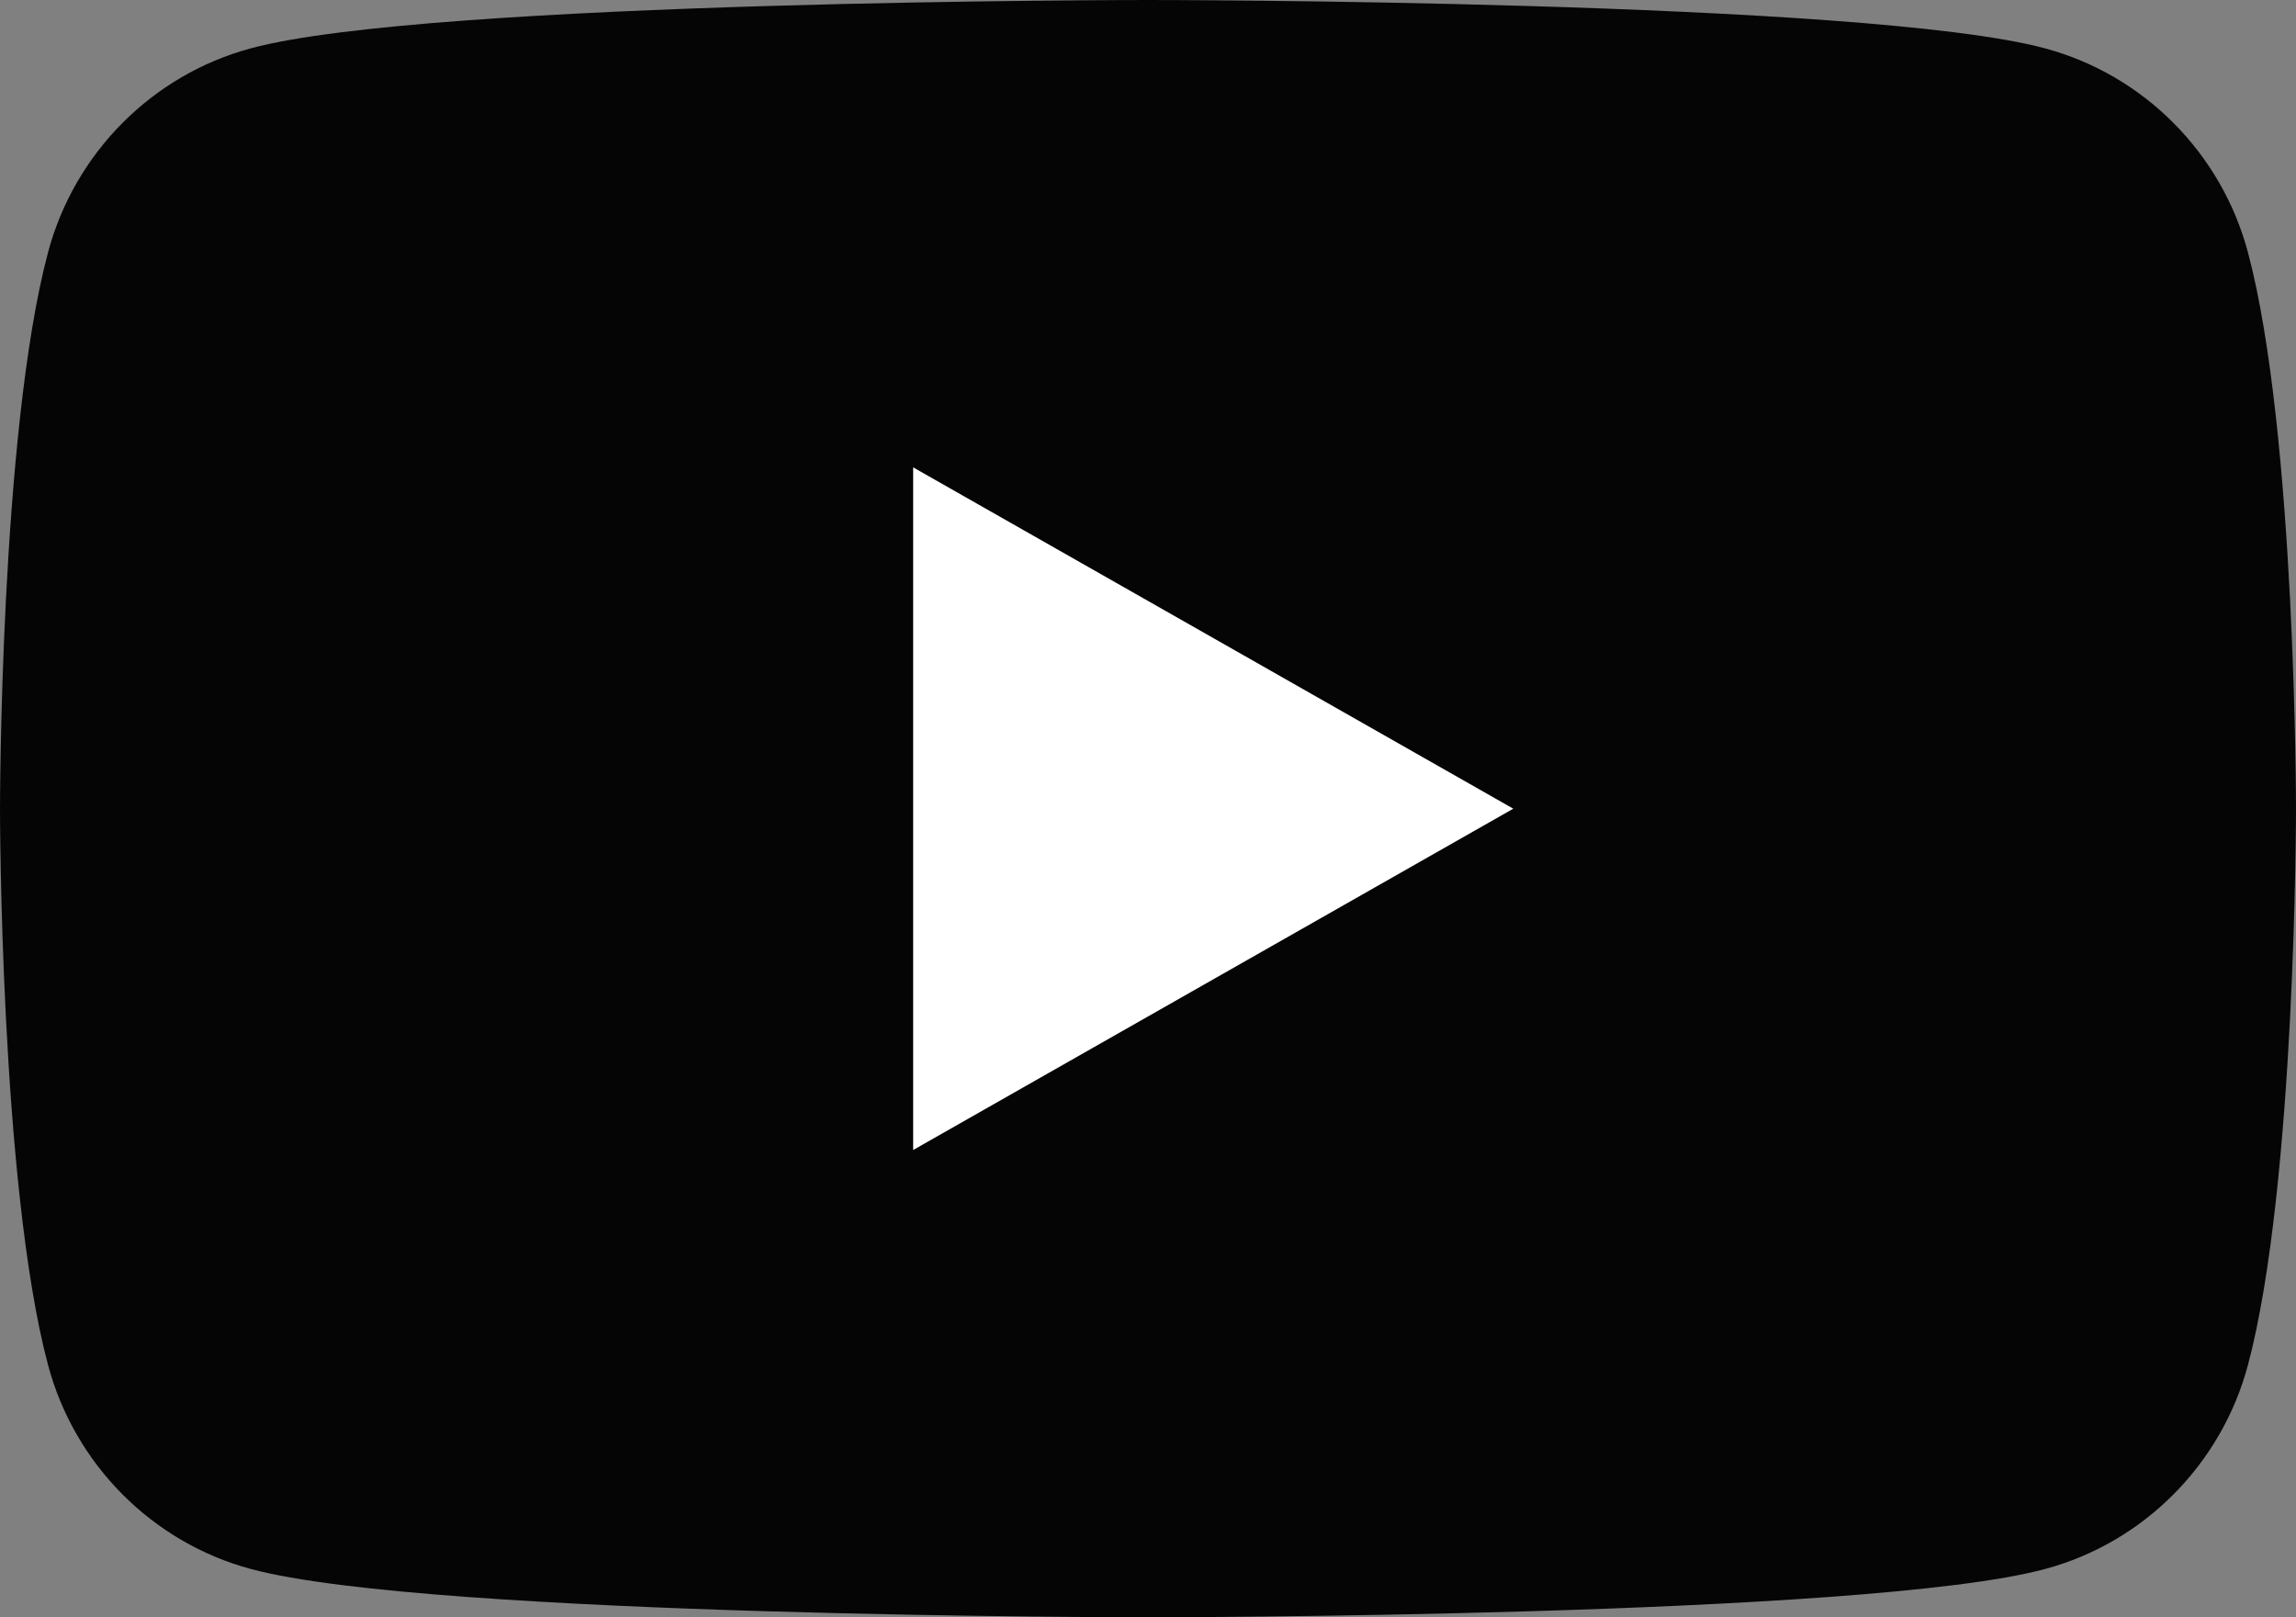 <?xml version="1.0" encoding="utf-8"?>
<!-- Generator: Adobe Illustrator 25.2.3, SVG Export Plug-In . SVG Version: 6.00 Build 0)  -->
<svg version="1.1" id="レイヤー_1" xmlns="http://www.w3.org/2000/svg" xmlns:xlink="http://www.w3.org/1999/xlink" x="0px"
	 y="0px" width="32px" height="22.545px" viewBox="0 0 32 22.545" style="enable-background:new 0 0 32 22.545;"
	 xml:space="preserve">
<rect x="0" y="0" width="32" height="22.545" fill="#808080" stroke="none"/>
<style type="text/css">
	.st0{fill:#050505;}
	.st1{fill:#FFFFFF;}
</style>
<g id="XMLID_184_">
	<path id="XMLID_182_" class="st0" d="M31.331,3.521c-0.368-1.386-1.452-2.477-2.829-2.847C26.007,0,16,0,16,0S5.993,0,3.498,0.673
		C2.121,1.043,1.037,2.135,0.669,3.52C0,6.032,0,11.273,0,11.273s0,5.241,0.669,7.752c0.368,1.386,1.452,2.477,2.829,2.847
		C5.993,22.545,16,22.545,16,22.545s10.007,0,12.502-0.673c1.377-0.37,2.461-1.462,2.829-2.847C32,16.513,32,11.273,32,11.273
		S32,6.032,31.331,3.521z"/>
	<polygon id="XMLID_1355_" class="st1" points="12.727,16.031 21.091,11.273 12.727,6.515 	"/>
</g>
</svg>
